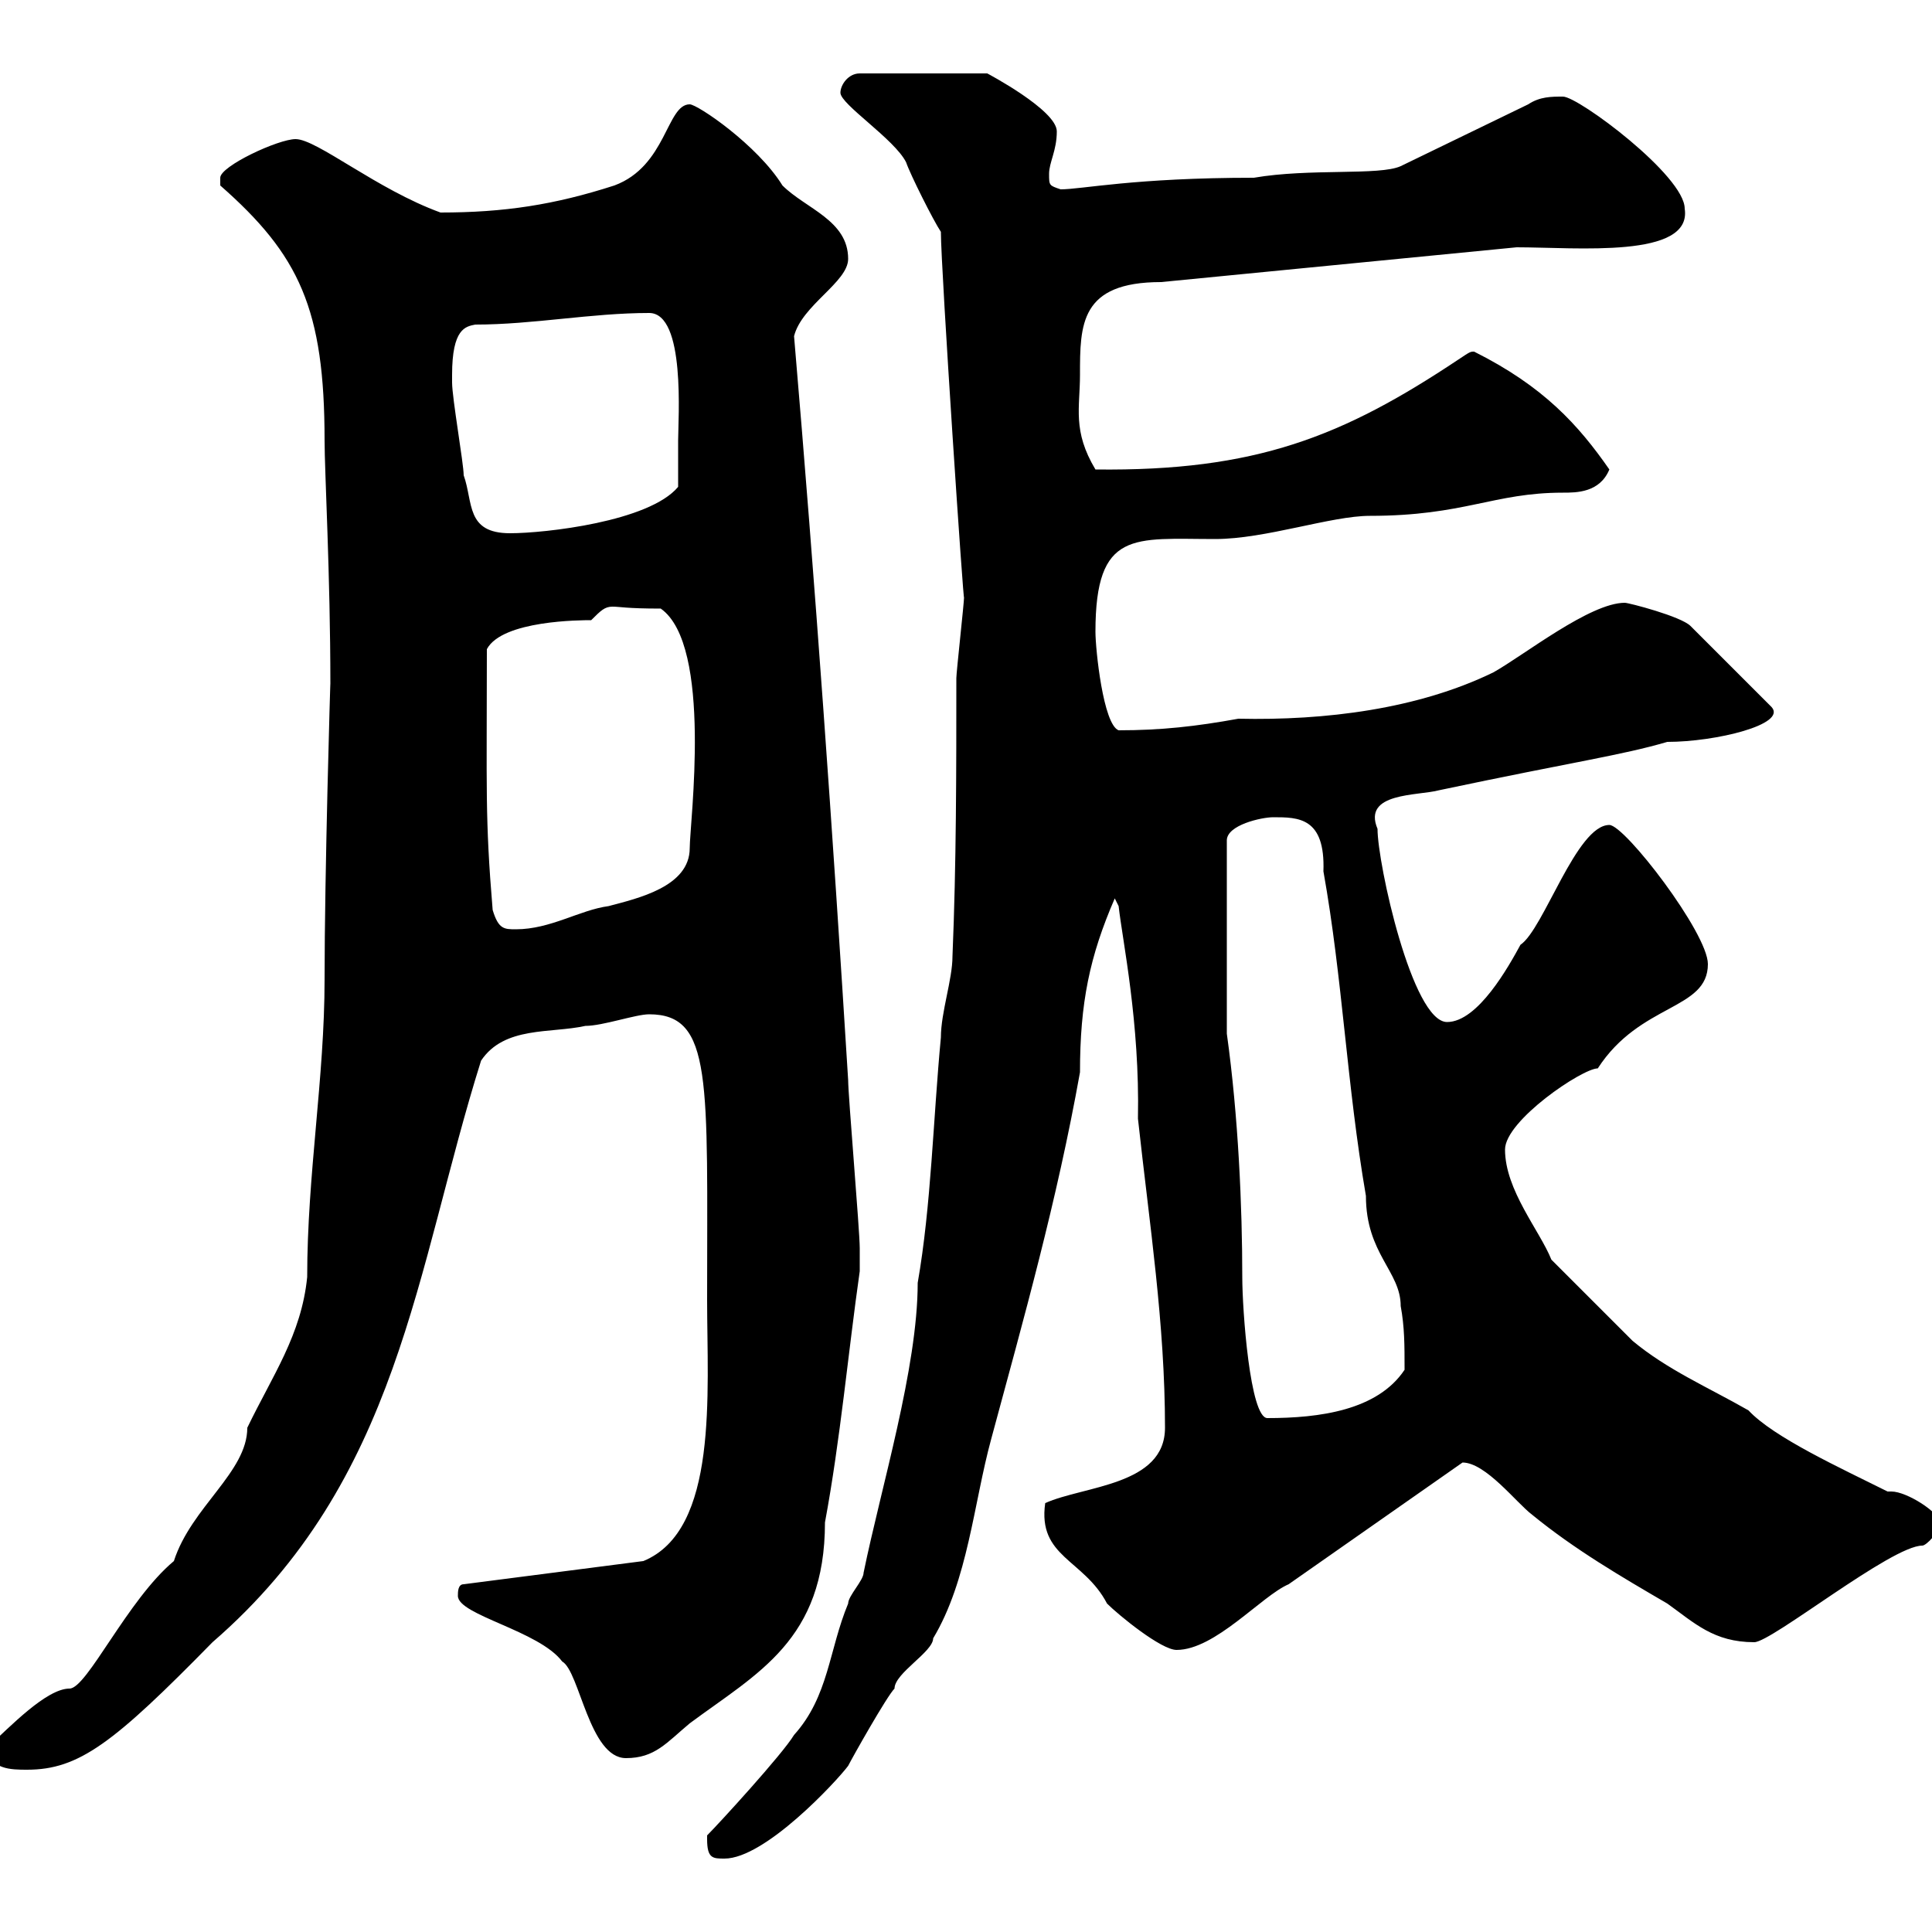 <svg xmlns="http://www.w3.org/2000/svg" xmlns:xlink="http://www.w3.org/1999/xlink" width="300" height="300"><path d="M109.80 285.60C109.80 288.60 110.70 288.60 112.50 288.60C118.80 288.60 129.90 276.60 131.70 274.20C132.30 273 137.70 263.40 138.90 262.20C138.90 259.80 144.90 256.50 144.90 254.40C150.30 245.40 151.20 233.40 153.90 223.50C159 204.60 164.10 186.60 167.70 166.50C167.70 155.70 169.20 148.50 173.10 139.50L173.70 140.70C174.30 146.10 177 158.70 176.70 173.70C178.50 190.20 180.90 205.50 180.90 221.70C180.90 230.70 168.30 230.70 162.30 233.40C161.10 241.80 168.30 242.10 171.90 249C173.70 250.80 180.30 256.20 182.70 256.20C188.70 256.20 195.90 247.80 200.10 246L227.10 227.10C230.70 227.10 235.50 233.40 237.90 235.20C244.50 240.60 251.70 244.80 258.90 249C263.10 252 266.10 255 272.40 255C275.10 255 293.70 240 298.50 240C299.10 240 301.20 237.90 301.20 236.40C301.20 234.90 296.10 231.60 293.70 231.60C293.40 231.60 293.10 231.60 293.10 231.60C285.90 228 275.40 223.20 271.50 219C265.20 215.40 258.90 212.70 253.50 208.20C251.70 206.40 242.70 197.40 240.90 195.60C239.10 191.10 233.70 184.80 233.70 178.50C233.70 174 245.70 165.90 248.10 165.90C254.70 155.70 265.20 156.90 265.20 149.70C265.20 144.90 252.30 128.10 249.90 128.10C244.80 128.10 239.70 144.30 236.10 146.70C234.30 150 229.50 158.70 224.70 158.70C219.30 158.70 213.90 134.10 213.90 128.70C211.50 123 220.20 123.60 223.50 122.70C244.80 118.20 251.70 117.30 258.90 115.20C266.40 115.20 277.50 112.50 275.10 109.80L262.50 97.20C261 95.70 252.90 93.60 252.30 93.60C246.90 93.60 236.70 101.70 231.90 104.40C220.20 110.10 205.80 111.90 192.30 111.60C185.70 112.80 180.30 113.40 173.70 113.40C171.30 112.50 170.10 100.80 170.10 98.10C170.10 82.20 176.10 83.70 188.70 83.70C196.50 83.70 206.70 80.10 212.70 80.10C227.40 80.10 231.90 76.50 242.70 76.50C244.80 76.50 248.40 76.50 249.90 72.90C245.10 66 239.70 60 228.90 54.60C228.30 54.60 228.30 54.60 226.50 55.80C208.50 67.80 195 73.20 170.10 72.90C166.50 66.90 167.70 63.30 167.70 58.20C167.70 50.40 167.70 43.80 180.30 43.80L235.50 38.40C244.80 38.40 262.80 40.20 261.60 32.40C261.60 27.30 245.10 15 242.70 15C240.90 15 239.10 15 237.30 16.20L217.50 25.80C214.20 27.30 203.40 26.10 194.70 27.60C176.10 27.60 168 29.40 164.70 29.40C162.90 28.80 162.90 28.80 162.90 27C162.90 25.20 164.10 23.40 164.10 20.40C164.10 17.10 153.30 11.40 153.30 11.40L133.50 11.40C131.70 11.40 130.50 13.20 130.50 14.40C130.50 16.20 138.90 21.60 140.70 25.20C141.30 27 144.90 34.20 146.10 36C146.10 41.70 149.70 95.40 149.70 92.70C149.70 93.60 148.50 104.40 148.50 105.30C148.50 119.70 148.50 134.10 147.90 148.50C147.90 152.10 146.10 157.20 146.10 161.10C144.90 173.70 144.60 187.20 142.50 199.20C142.50 212.40 136.80 231 134.10 244.20C134.10 245.40 131.70 247.80 131.70 249C128.70 256.20 128.70 263.40 123.30 269.40C121.50 272.40 111.60 283.20 109.80 285C109.80 285 109.80 285.60 109.80 285.60ZM-1.80 271.20C-1.80 274.80 1.80 274.80 4.20 274.80C12.30 274.80 17.70 270.60 33 255C62.10 229.80 64.50 197.10 74.70 164.70C78.30 159.30 85.50 160.50 90.90 159.30C93.60 159.30 98.70 157.50 100.80 157.50C110.70 157.50 109.80 167.70 109.80 201.90C109.80 216.30 111.60 237.60 99.90 242.40L72 246C71.10 246 71.10 247.20 71.10 247.80C71.10 250.80 83.70 253.20 87.30 258C90 259.50 91.50 273 97.20 273C101.70 273 103.50 270.60 107.10 267.60C117.60 259.80 128.10 254.70 128.10 236.40C130.50 223.50 131.70 210 133.50 197.40C133.50 197.10 133.50 195.30 133.50 193.80C133.50 191.10 131.70 170.10 131.70 167.70C129.30 129 126.60 90.90 123.30 52.20C124.50 47.40 131.70 43.80 131.70 40.20C131.70 34.20 125.10 32.40 121.50 28.80C117.60 22.50 108.30 16.20 107.10 16.20C103.50 16.20 103.50 25.80 95.40 28.80C86.10 31.80 78.30 33 68.40 33C58.50 29.40 49.20 21.60 45.90 21.60C43.20 21.60 34.20 25.80 34.20 27.60C34.20 28.80 34.20 28.80 34.20 28.80C46.50 39.60 50.40 48 50.40 68.40C50.40 73.20 51.30 89.40 51.30 106.20C51.30 105.30 50.40 135.60 50.40 152.10C50.40 167.40 47.70 182.40 47.70 198.30C46.80 207.30 42.30 213.60 38.40 221.70C38.40 228.60 29.70 234 27 242.40C19.80 248.40 13.50 262.20 10.80 262.20C7.20 262.20 1.50 268.20-1.80 271.20ZM190.50 160.50L190.50 130.50C190.50 128.10 195.90 126.90 197.70 126.90C201.60 126.90 205.80 126.90 205.50 135.30C208.50 152.10 209.10 168.30 212.10 185.70C212.10 194.70 217.50 197.40 217.50 202.80C218.10 206.10 218.10 208.80 218.10 212.70C213.90 219 204.90 220.20 196.80 220.20C194.10 220.20 192.90 203.40 192.90 198.30C192.90 187.50 192.30 173.40 190.50 160.50ZM76.50 141.30C75.30 126.90 75.60 122.70 75.60 100.80C78 96.30 90.30 96.30 91.80 96.30C93.30 94.80 93.90 94.20 95.10 94.20C96.30 94.20 97.20 94.50 102.60 94.50C110.70 100.20 107.10 127.80 107.10 131.70C107.10 137.70 99 139.50 94.50 140.70C90 141.30 85.50 144.30 80.10 144.30C78.30 144.30 77.40 144.30 76.50 141.30ZM70.20 58.20C70.20 51 72.30 50.70 73.80 50.40C82.80 50.40 91.80 48.60 100.80 48.60C106.50 48.60 105.30 65.10 105.30 68.40C105.30 69.30 105.30 74.70 105.30 75.60C100.80 81 84.60 82.80 79.20 82.80C72.30 82.80 73.50 78 72 73.80C72 72 70.20 61.80 70.20 59.40C70.20 59.40 70.20 59.40 70.20 58.20Z"/></svg>